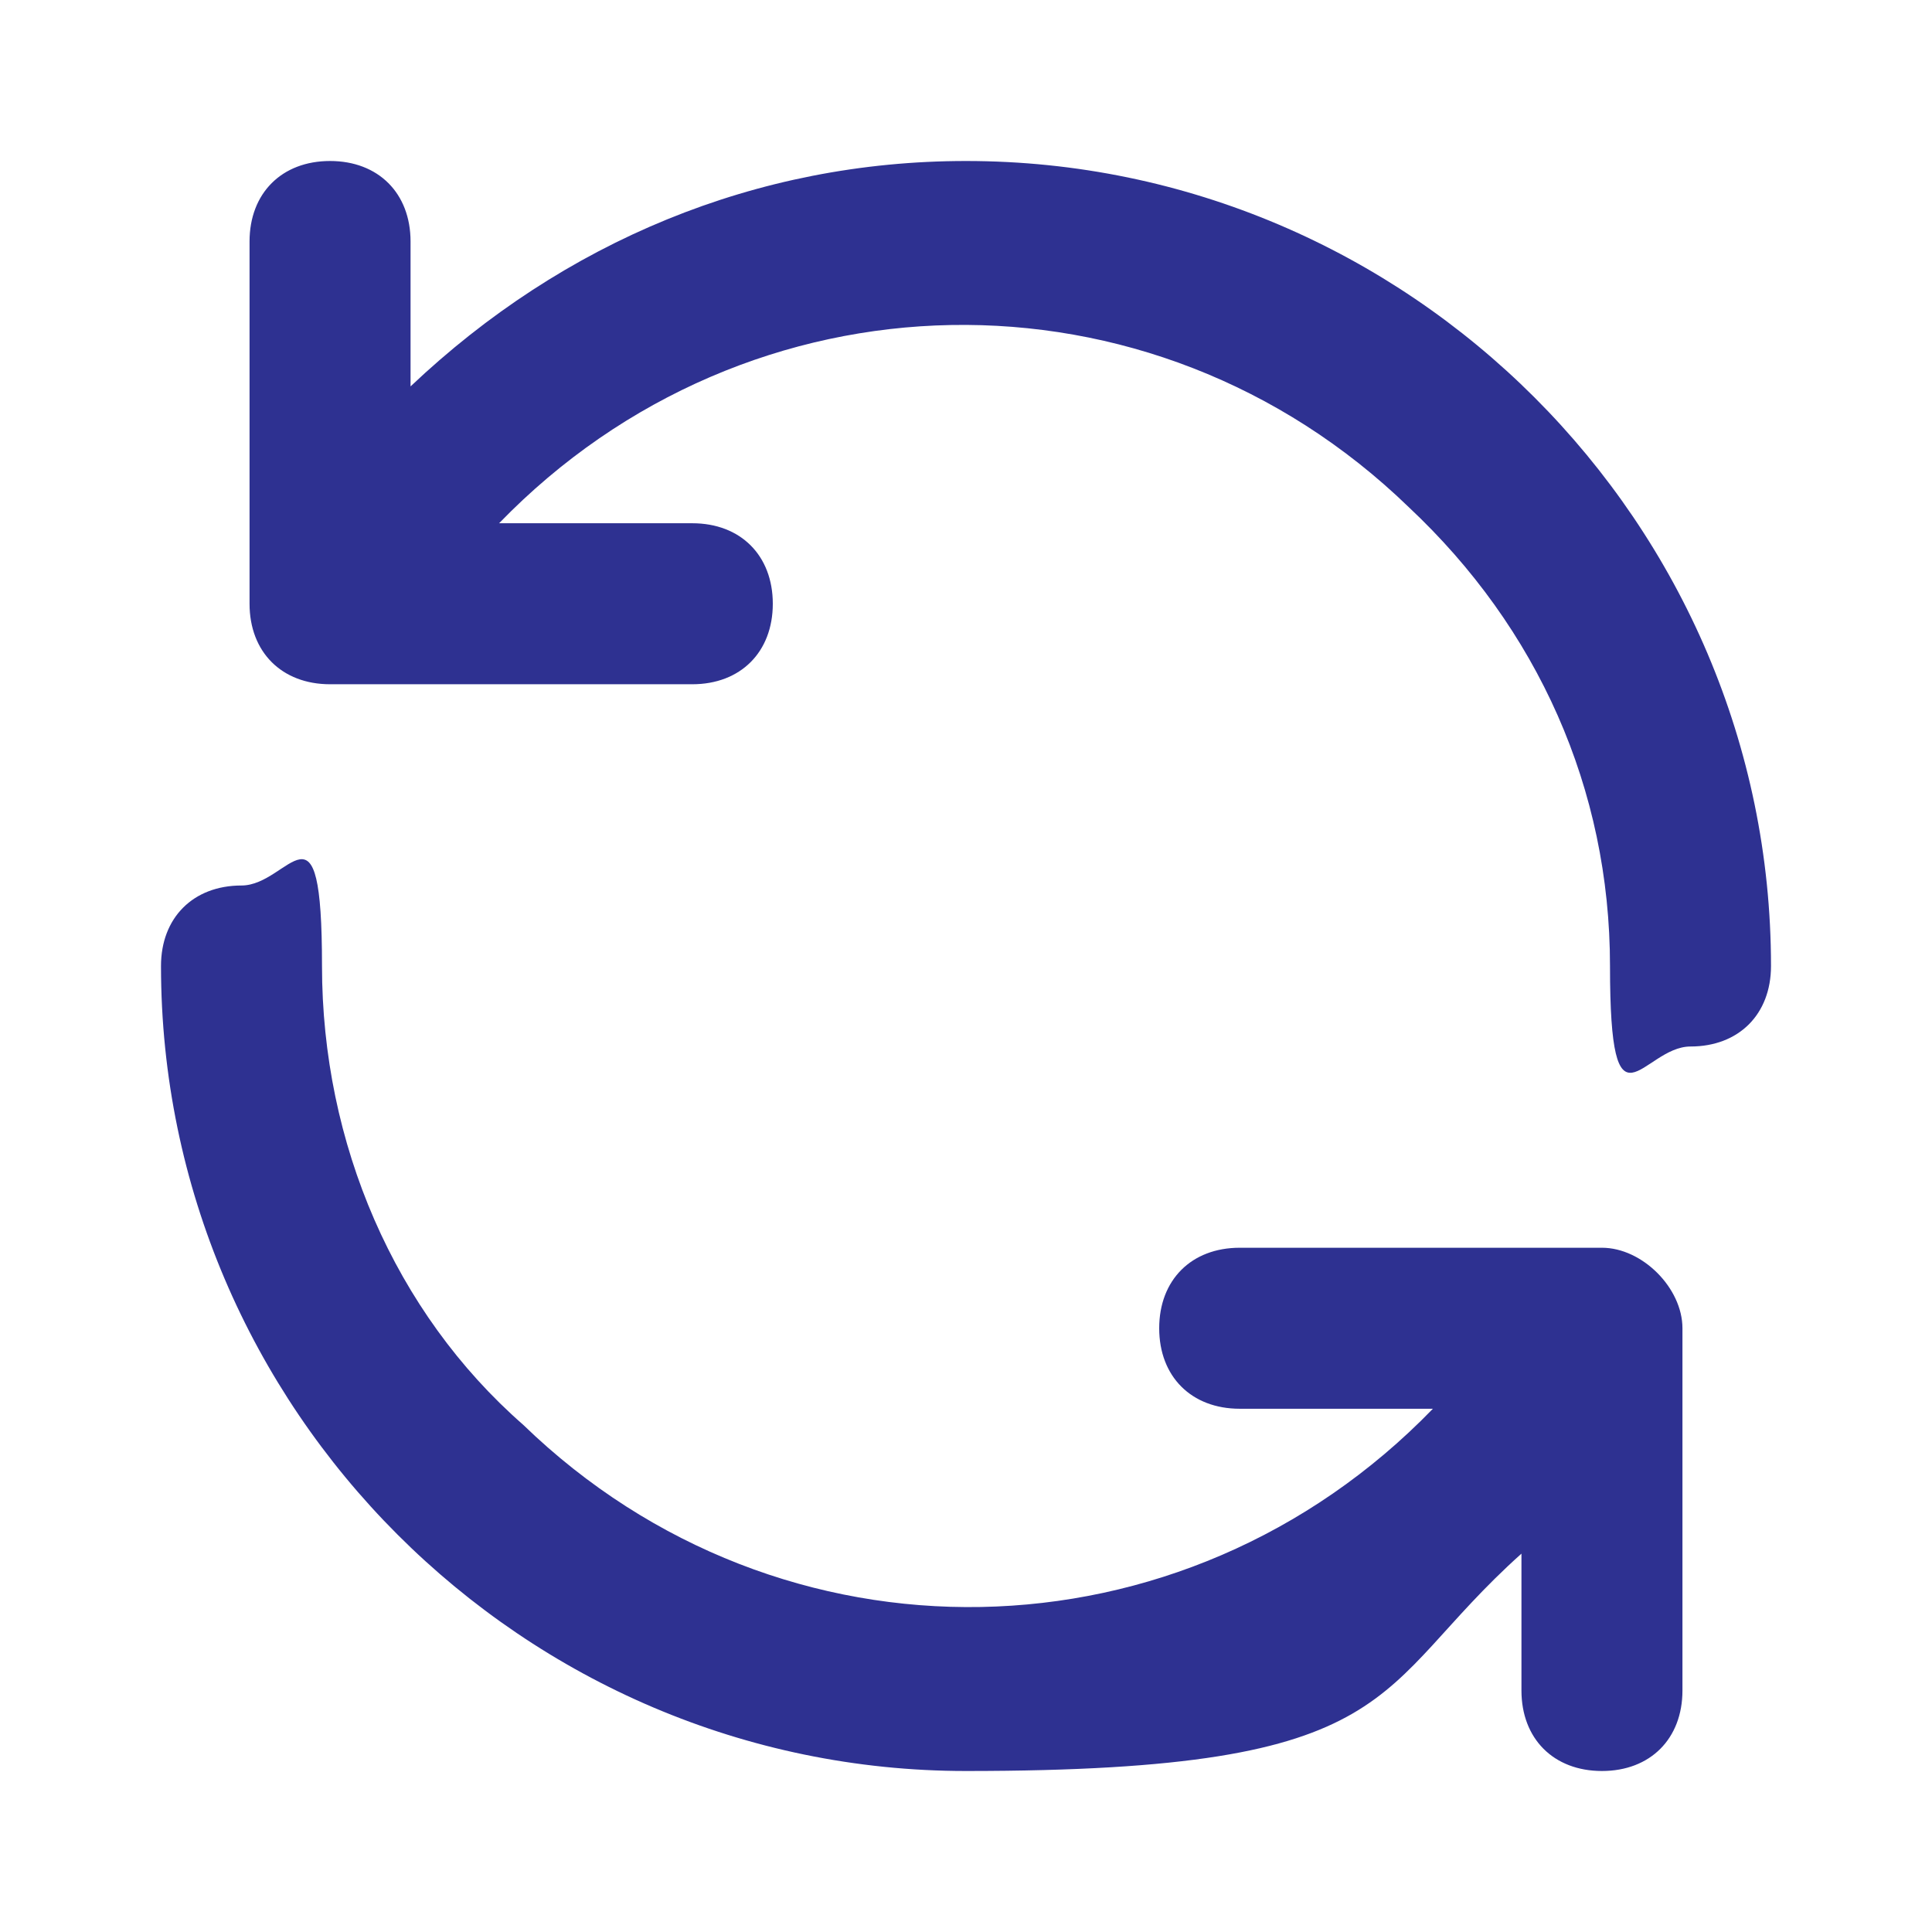 <?xml version="1.0" encoding="UTF-8"?>
<svg id="Layer_1" xmlns="http://www.w3.org/2000/svg" version="1.1" viewBox="0 0 24 24">
  <!-- Generator: Adobe Illustrator 29.6.1, SVG Export Plug-In . SVG Version: 2.1.1 Build 9)  -->
  <defs>
    <style>
      .st0 {
        fill: #2e3191;
      }
    </style>
  </defs>
  <path class="st0" d="M19.9,15.5h-4.5c-.6,0-1,.4-1,1s.4,1,1,1h2.4c-3.1,3.2-8.1,3.3-11.3.2-1.6-1.4-2.5-3.5-2.5-5.7s-.4-1-1-1-1,.4-1,1c0,5.5,4.5,10,10,10s5-1,6.9-2.7v1.7c0,.6.4,1,1,1s1-.4,1-1v-4.5c0-.5-.5-1-1-1ZM12,2c-2.6,0-5,1-6.9,2.8v-1.8c0-.6-.4-1-1-1s-1,.4-1,1v4.5c0,.6.4,1,1,1h4.5c.6,0,1-.4,1-1s-.4-1-1-1h-2.4c3.1-3.2,8.1-3.3,11.3-.2,1.6,1.5,2.5,3.5,2.5,5.7s.4,1,1,1,1-.4,1-1c0-5.5-4.5-10-10-10Z"/>
</svg>
